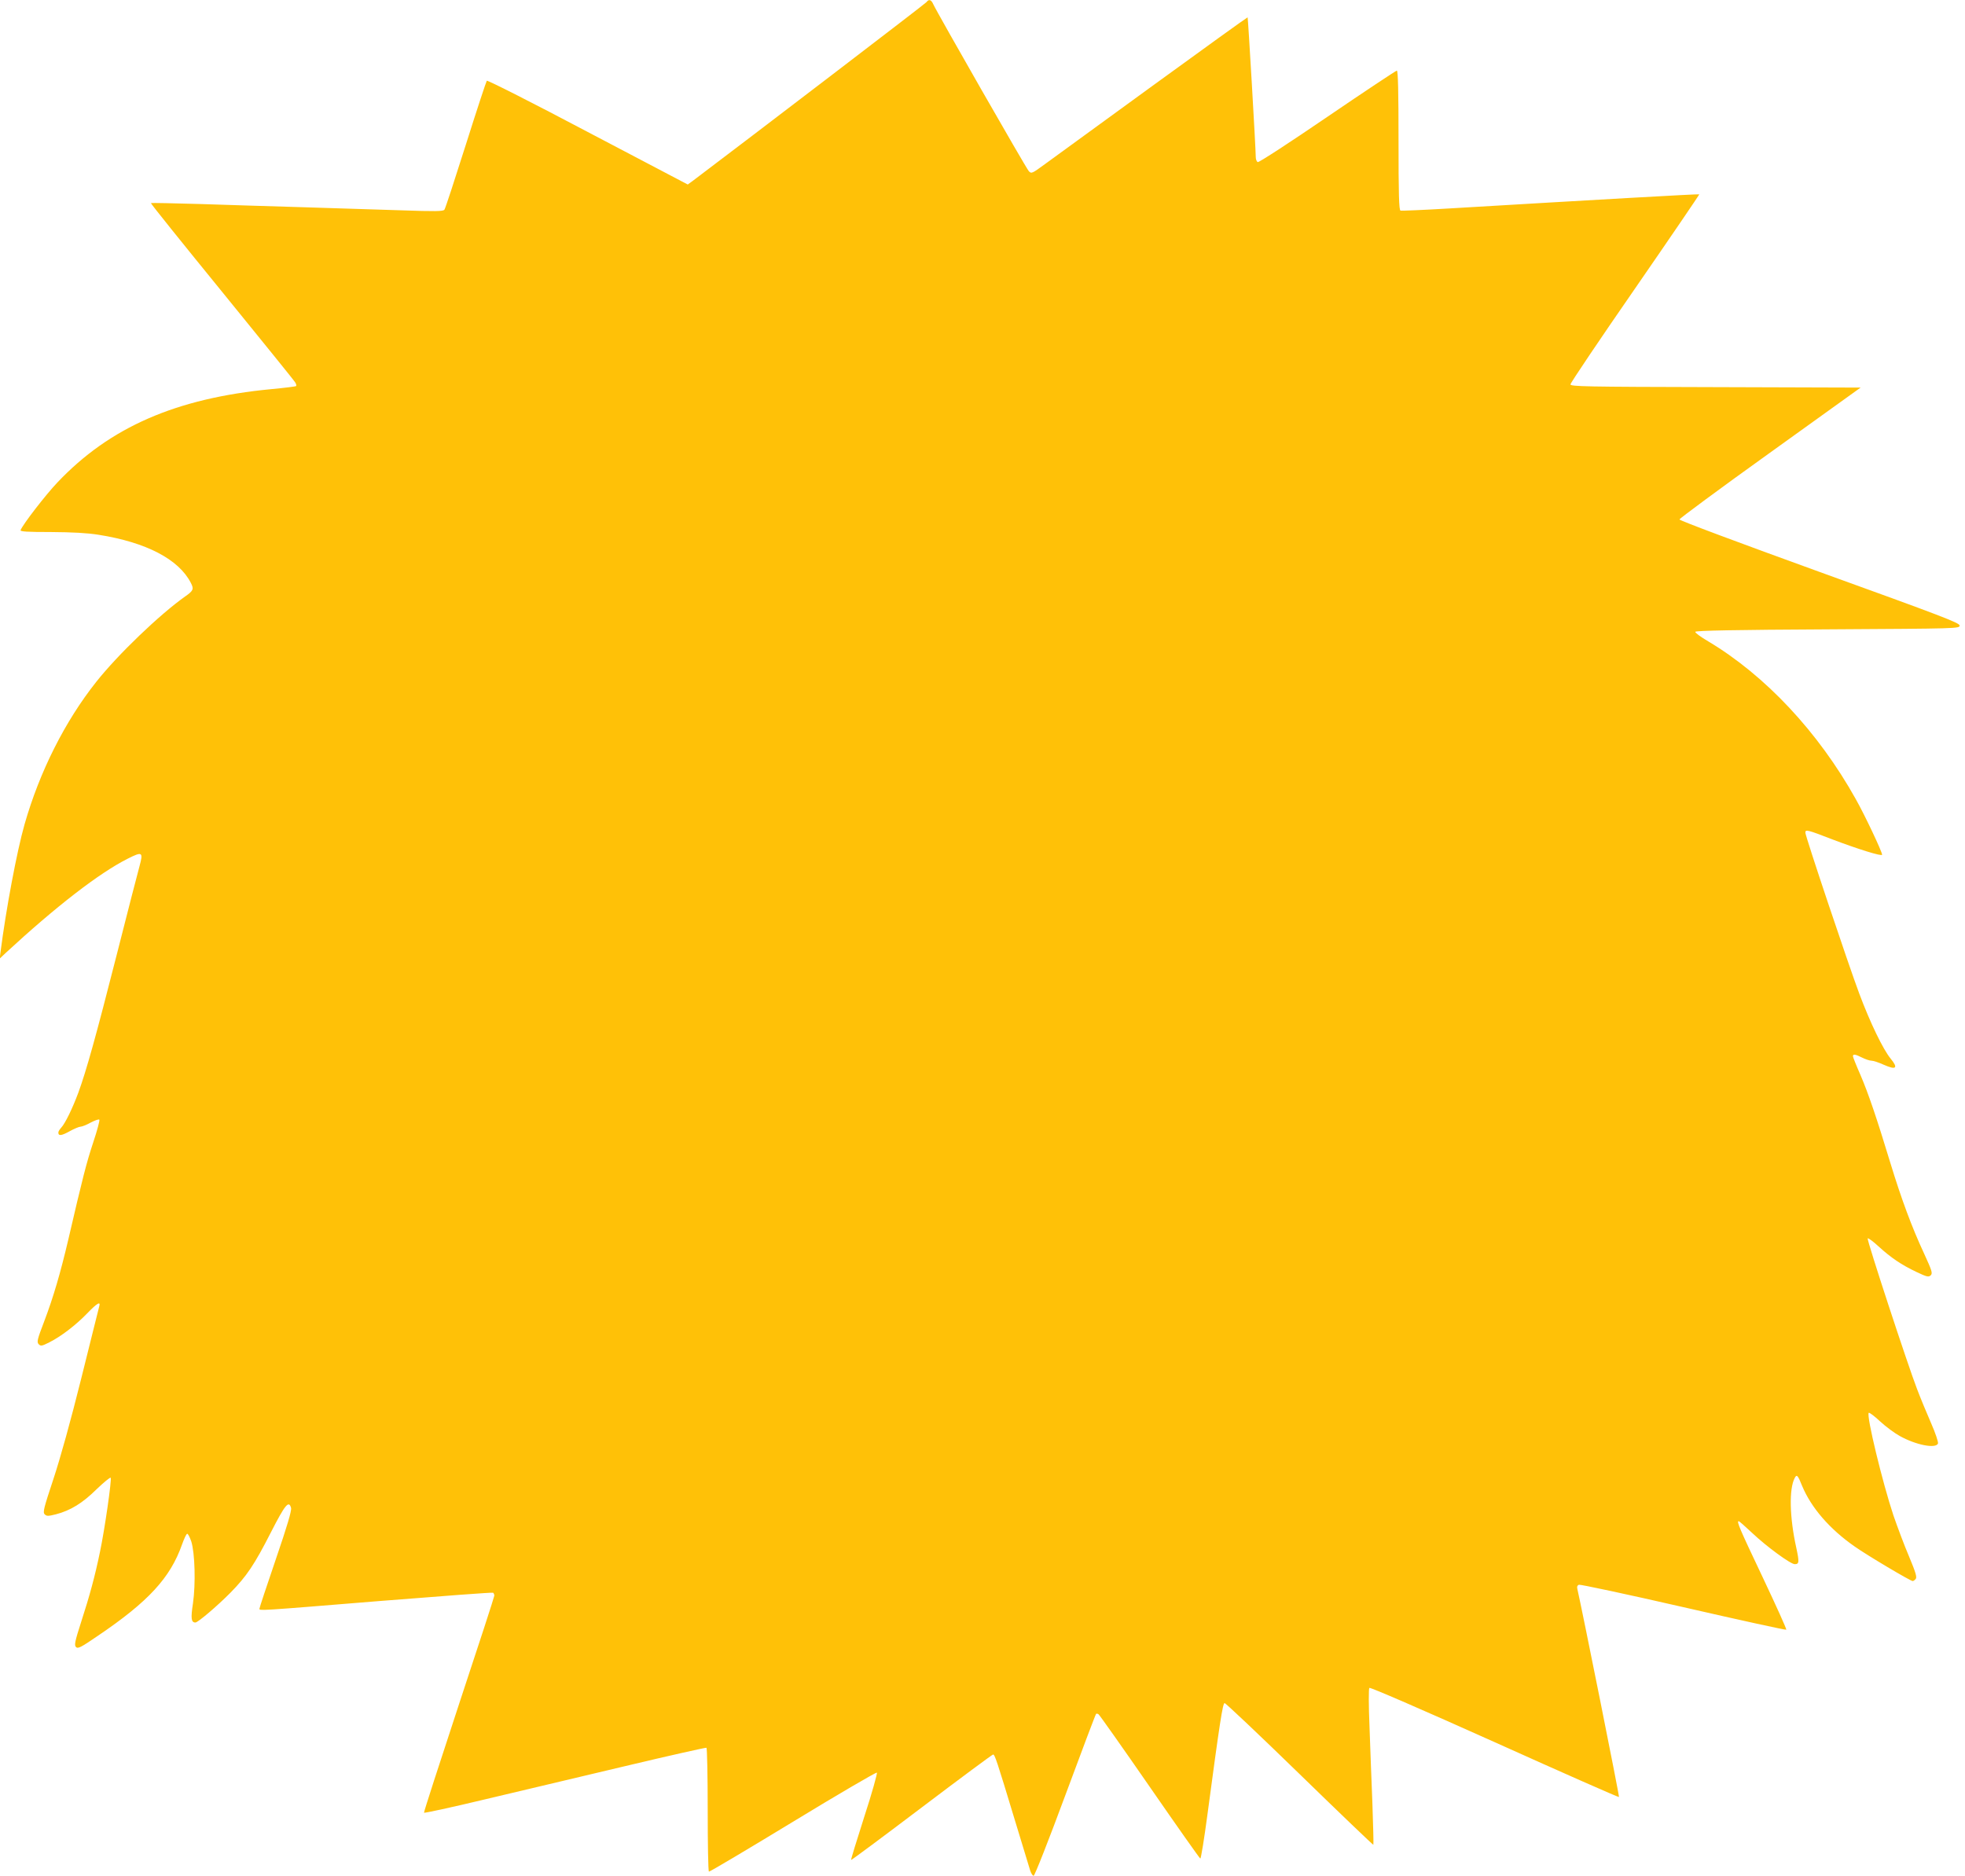 <?xml version="1.0" standalone="no"?>
<!DOCTYPE svg PUBLIC "-//W3C//DTD SVG 20010904//EN"
 "http://www.w3.org/TR/2001/REC-SVG-20010904/DTD/svg10.dtd">
<svg version="1.0" xmlns="http://www.w3.org/2000/svg"
 width="1280pt" height="1222pt" viewBox="0 0 1280 1222"
 preserveAspectRatio="xMidYMid meet">
<g transform="translate(0,1222) scale(0.1,-0.1)"
fill="#ffc107" stroke="none">
<path d="M6035 12206 c-7 -10 -1164 -894 -1522 -1164 l-33 -24 -651 342 c-357
189 -654 339 -658 334 -4 -5 -66 -193 -137 -418 -71 -224 -133 -414 -139 -422
-8 -11 -58 -12 -285 -4 -151 5 -437 14 -635 20 -198 6 -501 15 -674 21 -172 5
-315 8 -318 6 -2 -3 206 -262 462 -576 256 -315 471 -580 477 -591 7 -10 10
-22 7 -25 -3 -3 -76 -12 -161 -20 -621 -59 -1053 -248 -1394 -608 -77 -81
-226 -274 -240 -311 -4 -9 43 -12 198 -12 141 -1 236 -6 311 -18 309 -49 521
-159 600 -313 21 -40 17 -51 -36 -88 -167 -118 -439 -379 -580 -557 -204 -257
-369 -585 -467 -928 -50 -175 -121 -554 -157 -835 l-5 -40 38 36 c330 305 611
522 796 615 95 48 102 44 77 -48 -11 -40 -79 -302 -150 -583 -134 -526 -196
-749 -249 -894 -38 -102 -85 -199 -111 -227 -10 -11 -19 -25 -19 -32 0 -24 21
-21 73 8 29 16 62 30 71 30 10 0 40 12 67 27 27 14 52 23 56 19 4 -4 -14 -71
-40 -149 -44 -133 -69 -231 -162 -632 -51 -217 -97 -375 -157 -533 -46 -120
-49 -135 -36 -149 14 -14 21 -12 69 12 76 38 174 113 247 189 67 69 89 81 78
44 -3 -13 -56 -222 -116 -465 -70 -281 -137 -522 -182 -658 -63 -190 -70 -217
-57 -230 13 -13 22 -13 74 0 95 25 173 73 264 163 47 45 88 79 92 75 8 -9 -39
-338 -70 -484 -32 -156 -68 -288 -121 -451 -43 -134 -47 -155 -35 -168 13 -12
31 -3 142 73 330 223 473 379 549 596 13 36 27 67 33 69 5 2 17 -21 27 -50 24
-77 29 -278 11 -403 -15 -98 -12 -125 16 -125 16 0 142 107 228 194 106 108
156 182 264 394 92 180 117 211 131 158 4 -18 -24 -114 -100 -336 -58 -170
-106 -314 -106 -320 0 -14 -13 -15 784 50 401 32 733 57 738 54 4 -3 8 -11 8
-19 0 -7 -104 -327 -231 -710 -126 -383 -229 -700 -227 -704 2 -4 181 35 398
87 217 51 629 149 915 217 285 68 523 121 527 119 4 -3 8 -185 8 -404 0 -219
3 -401 8 -403 4 -2 250 144 546 324 297 181 544 325 548 321 4 -4 -32 -134
-82 -287 -49 -153 -88 -280 -86 -282 2 -2 209 152 460 342 251 190 460 345
465 345 11 0 24 -38 141 -425 50 -165 96 -315 101 -332 6 -18 16 -33 22 -33 7
0 100 237 207 526 107 289 197 527 200 529 3 2 11 1 16 -3 6 -4 156 -216 333
-472 177 -256 325 -466 330 -468 4 -1 25 127 46 285 80 599 100 728 112 728 7
0 227 -208 489 -463 262 -255 478 -462 480 -460 2 3 -1 121 -6 264 -6 142 -14
369 -19 504 -6 143 -6 249 -1 254 6 5 336 -138 815 -353 444 -200 809 -361
811 -358 4 4 -241 1225 -271 1355 -4 15 0 24 10 28 8 3 314 -62 680 -146 366
-84 668 -150 671 -147 3 3 -67 158 -155 344 -151 318 -170 363 -155 363 4 0
43 -35 88 -77 94 -89 250 -203 277 -203 29 0 30 14 10 107 -44 198 -48 384
-10 455 13 25 20 18 48 -52 59 -142 179 -281 341 -394 80 -57 365 -226 379
-226 5 0 14 6 20 14 9 11 0 42 -43 145 -31 72 -76 193 -102 268 -71 213 -178
653 -161 669 3 4 37 -21 74 -56 37 -34 95 -77 128 -95 106 -59 235 -84 249
-49 3 9 -16 67 -45 133 -28 64 -69 163 -91 221 -60 155 -328 972 -322 982 3 5
35 -19 71 -52 81 -74 149 -120 248 -167 68 -32 78 -34 92 -21 13 14 8 29 -45
145 -78 167 -147 354 -217 583 -91 300 -145 458 -196 577 -27 61 -49 117 -49
122 0 16 16 13 60 -9 22 -11 49 -20 61 -20 12 0 48 -12 81 -27 79 -35 95 -22
44 40 -50 61 -133 233 -204 422 -72 192 -352 1028 -352 1051 0 22 15 18 175
-44 166 -63 325 -113 325 -100 0 19 -112 257 -172 363 -243 436 -590 806 -961
1027 -48 28 -86 56 -84 62 3 8 265 13 863 16 850 5 859 5 859 25 0 17 -117 62
-912 349 -519 188 -913 335 -913 342 0 6 265 202 590 435 l590 424 -945 3
c-855 2 -945 4 -945 18 0 9 189 290 421 625 232 336 420 612 418 613 -4 3
-671 -35 -1629 -92 -168 -10 -311 -16 -317 -14 -10 3 -13 104 -13 458 0 314
-3 454 -11 454 -5 0 -209 -135 -451 -300 -243 -166 -447 -299 -455 -296 -7 3
-13 18 -13 33 0 55 -50 906 -53 910 -2 1 -280 -199 -618 -445 -338 -246 -654
-476 -702 -511 -86 -63 -89 -64 -106 -45 -17 18 -596 1030 -622 1087 -13 30
-29 34 -44 13z"/>
</g>
</svg>
